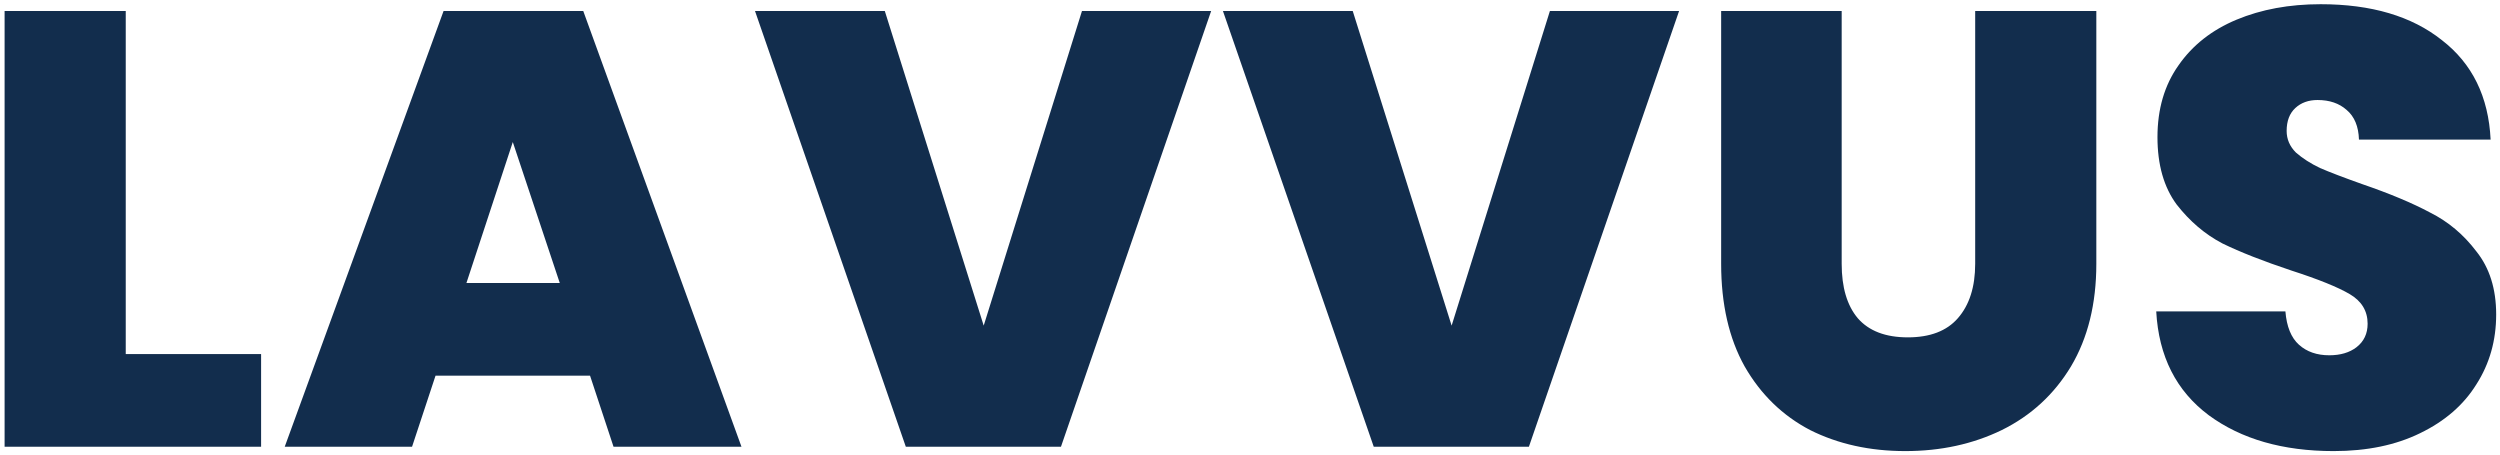 
<svg width="412" height="75" viewBox="0 0 412 75" fill="none" xmlns="http://www.w3.org/2000/svg">
<path d="M20.722 58.347H43.029V73.626H0.758V1.815H20.722V58.347ZM97.24 61.912H71.775L67.905 73.626H46.922L73.1 1.815H96.12L122.196 73.626H101.111L97.24 61.912ZM92.249 46.633L84.508 23.409L76.868 46.633H92.249ZM199.597 1.815L174.846 73.626H149.279L124.425 1.815H145.816L162.113 53.661L178.309 1.815H199.597ZM276.712 1.815L251.961 73.626H226.394L201.54 1.815H222.93L239.228 53.661L255.424 1.815H276.712ZM303.509 1.815V43.475C303.509 47.346 304.391 50.334 306.157 52.439C307.991 54.544 310.741 55.597 314.408 55.597C318.075 55.597 320.825 54.544 322.658 52.439C324.56 50.266 325.51 47.278 325.51 43.475V1.815H345.475V43.475C345.475 50.062 344.083 55.698 341.299 60.384C338.514 65.002 334.712 68.499 329.89 70.876C325.137 73.184 319.84 74.339 314 74.339C308.16 74.339 302.932 73.184 298.314 70.876C293.764 68.499 290.165 65.002 287.517 60.384C284.936 55.766 283.646 50.13 283.646 43.475V1.815H303.509ZM384.58 74.339C376.228 74.339 369.369 72.37 364.005 68.431C358.64 64.424 355.754 58.72 355.347 51.319H376.635C376.839 53.831 377.586 55.664 378.876 56.819C380.166 57.973 381.83 58.55 383.867 58.55C385.701 58.55 387.195 58.109 388.349 57.226C389.571 56.276 390.183 54.985 390.183 53.356C390.183 51.251 389.198 49.621 387.229 48.466C385.259 47.312 382.068 46.022 377.654 44.596C372.968 43.034 369.165 41.54 366.246 40.114C363.393 38.62 360.881 36.481 358.708 33.697C356.603 30.845 355.55 27.144 355.55 22.594C355.55 17.976 356.705 14.038 359.013 10.778C361.322 7.451 364.514 4.938 368.588 3.241C372.663 1.543 377.28 0.694 382.441 0.694C390.794 0.694 397.449 2.663 402.406 6.602C407.431 10.473 410.113 15.939 410.453 23.002H388.757C388.689 20.828 388.01 19.199 386.719 18.112C385.497 17.026 383.901 16.482 381.932 16.482C380.438 16.482 379.216 16.924 378.265 17.807C377.314 18.689 376.839 19.946 376.839 21.575C376.839 22.933 377.348 24.122 378.367 25.14C379.453 26.091 380.778 26.94 382.339 27.687C383.901 28.366 386.21 29.249 389.266 30.335C393.816 31.897 397.55 33.459 400.47 35.021C403.458 36.515 406.005 38.654 408.11 41.438C410.283 44.154 411.369 47.617 411.369 51.828C411.369 56.106 410.283 59.943 408.11 63.338C406.005 66.733 402.915 69.415 398.841 71.385C394.834 73.354 390.081 74.339 384.58 74.339Z" fill="#122D4D"/>
</svg>

